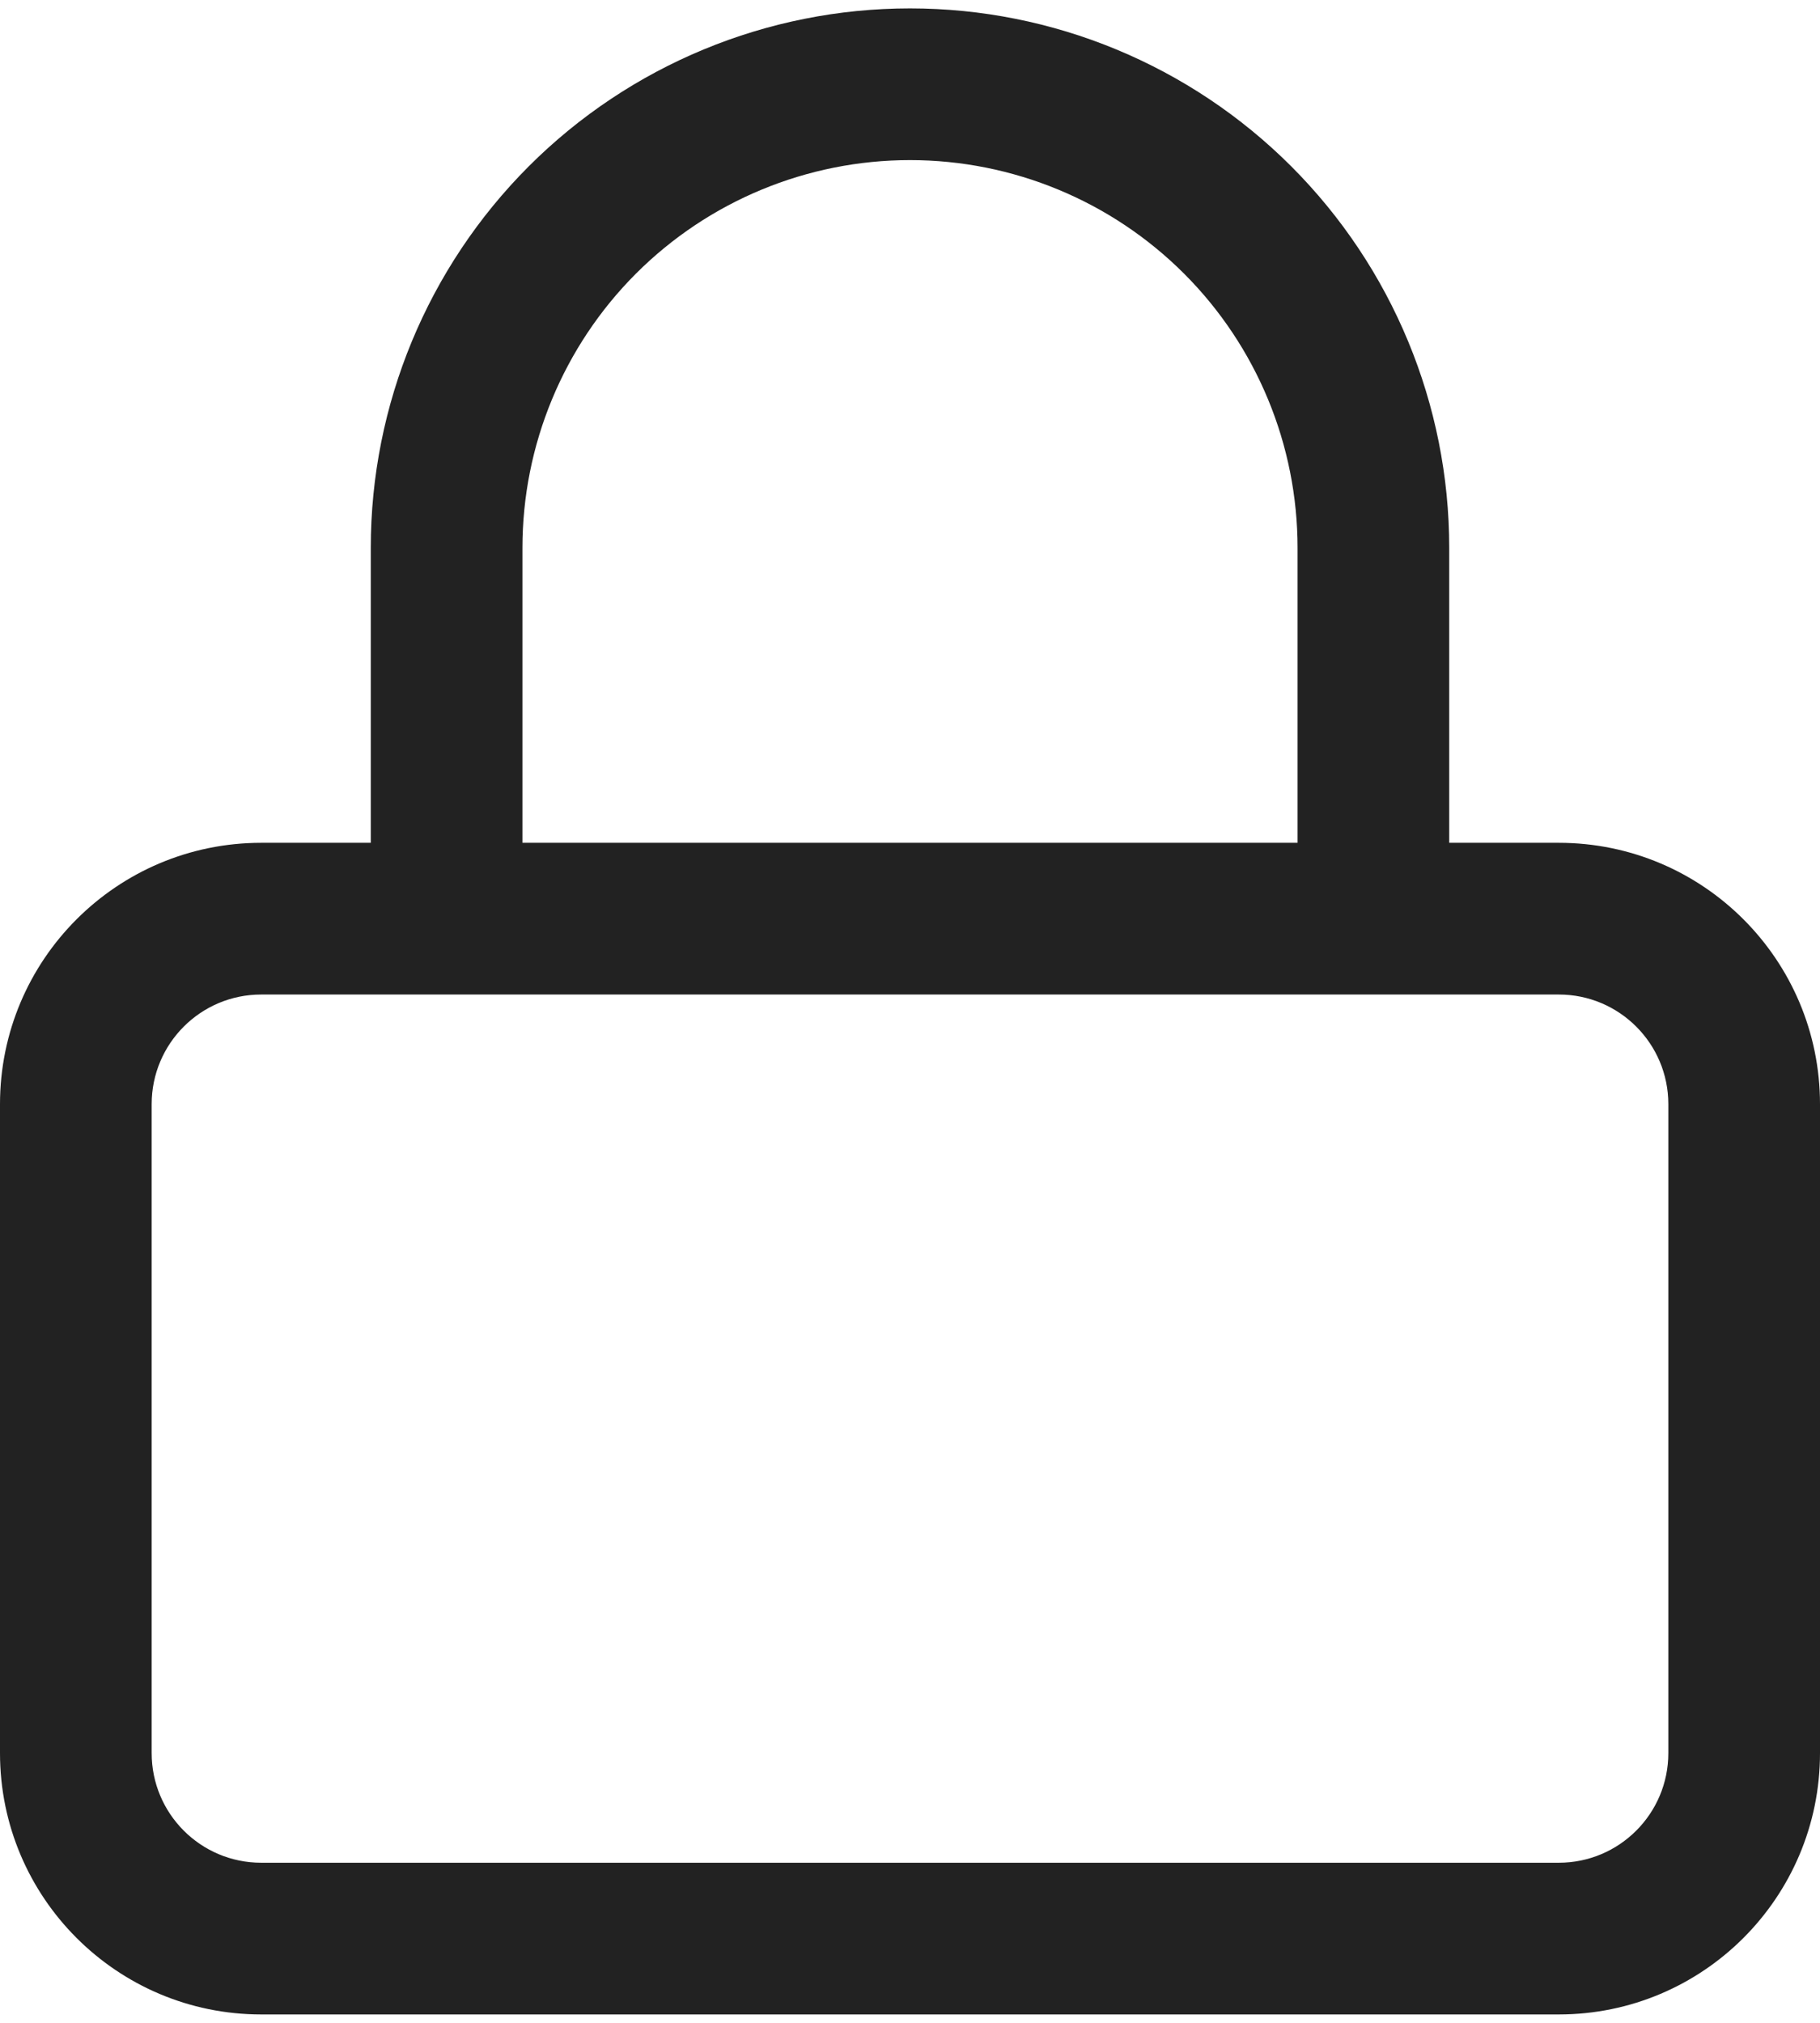 <svg width="18" height="20" viewBox="0 0 18 20" fill="none" xmlns="http://www.w3.org/2000/svg">
<path d="M3.667 9.083C3.667 9.497 4.002 9.833 4.417 9.833C4.831 9.833 5.167 9.497 5.167 9.083H3.667ZM4.417 5.417H3.667H4.417ZM9 0.833V0.083V0.833ZM12.833 9.083C12.833 9.497 13.169 9.833 13.583 9.833C13.998 9.833 14.333 9.497 14.333 9.083H12.833ZM2.583 9.833H15.417V8.333H2.583V9.833ZM15.417 9.833C16.015 9.833 16.5 10.318 16.5 10.917H18C18 9.49 16.843 8.333 15.417 8.333V9.833ZM16.5 10.917V17.333H18V10.917H16.5ZM16.5 17.333C16.5 17.932 16.015 18.417 15.417 18.417V19.917C16.843 19.917 18 18.76 18 17.333H16.5ZM15.417 18.417H2.583V19.917H15.417V18.417ZM2.583 18.417C1.985 18.417 1.5 17.932 1.5 17.333H0C0 18.76 1.157 19.917 2.583 19.917V18.417ZM1.5 17.333V10.917H0V17.333H1.5ZM1.5 10.917C1.5 10.318 1.985 9.833 2.583 9.833V8.333C1.157 8.333 0 9.49 0 10.917H1.5ZM5.167 9.083V5.417H3.667V9.083H5.167ZM5.167 5.417C5.167 4.4 5.571 3.425 6.289 2.706L5.229 1.645C4.229 2.646 3.667 4.002 3.667 5.417H5.167ZM6.289 2.706C7.008 1.987 7.983 1.583 9 1.583V0.083C7.586 0.083 6.229 0.645 5.229 1.645L6.289 2.706ZM9 1.583C10.017 1.583 10.992 1.987 11.711 2.706L12.771 1.645C11.771 0.645 10.415 0.083 9 0.083V1.583ZM11.711 2.706C12.43 3.425 12.833 4.4 12.833 5.417H14.333C14.333 4.002 13.771 2.646 12.771 1.645L11.711 2.706ZM12.833 5.417V9.083H14.333V5.417H12.833Z" fill="#222222"/>
</svg>
